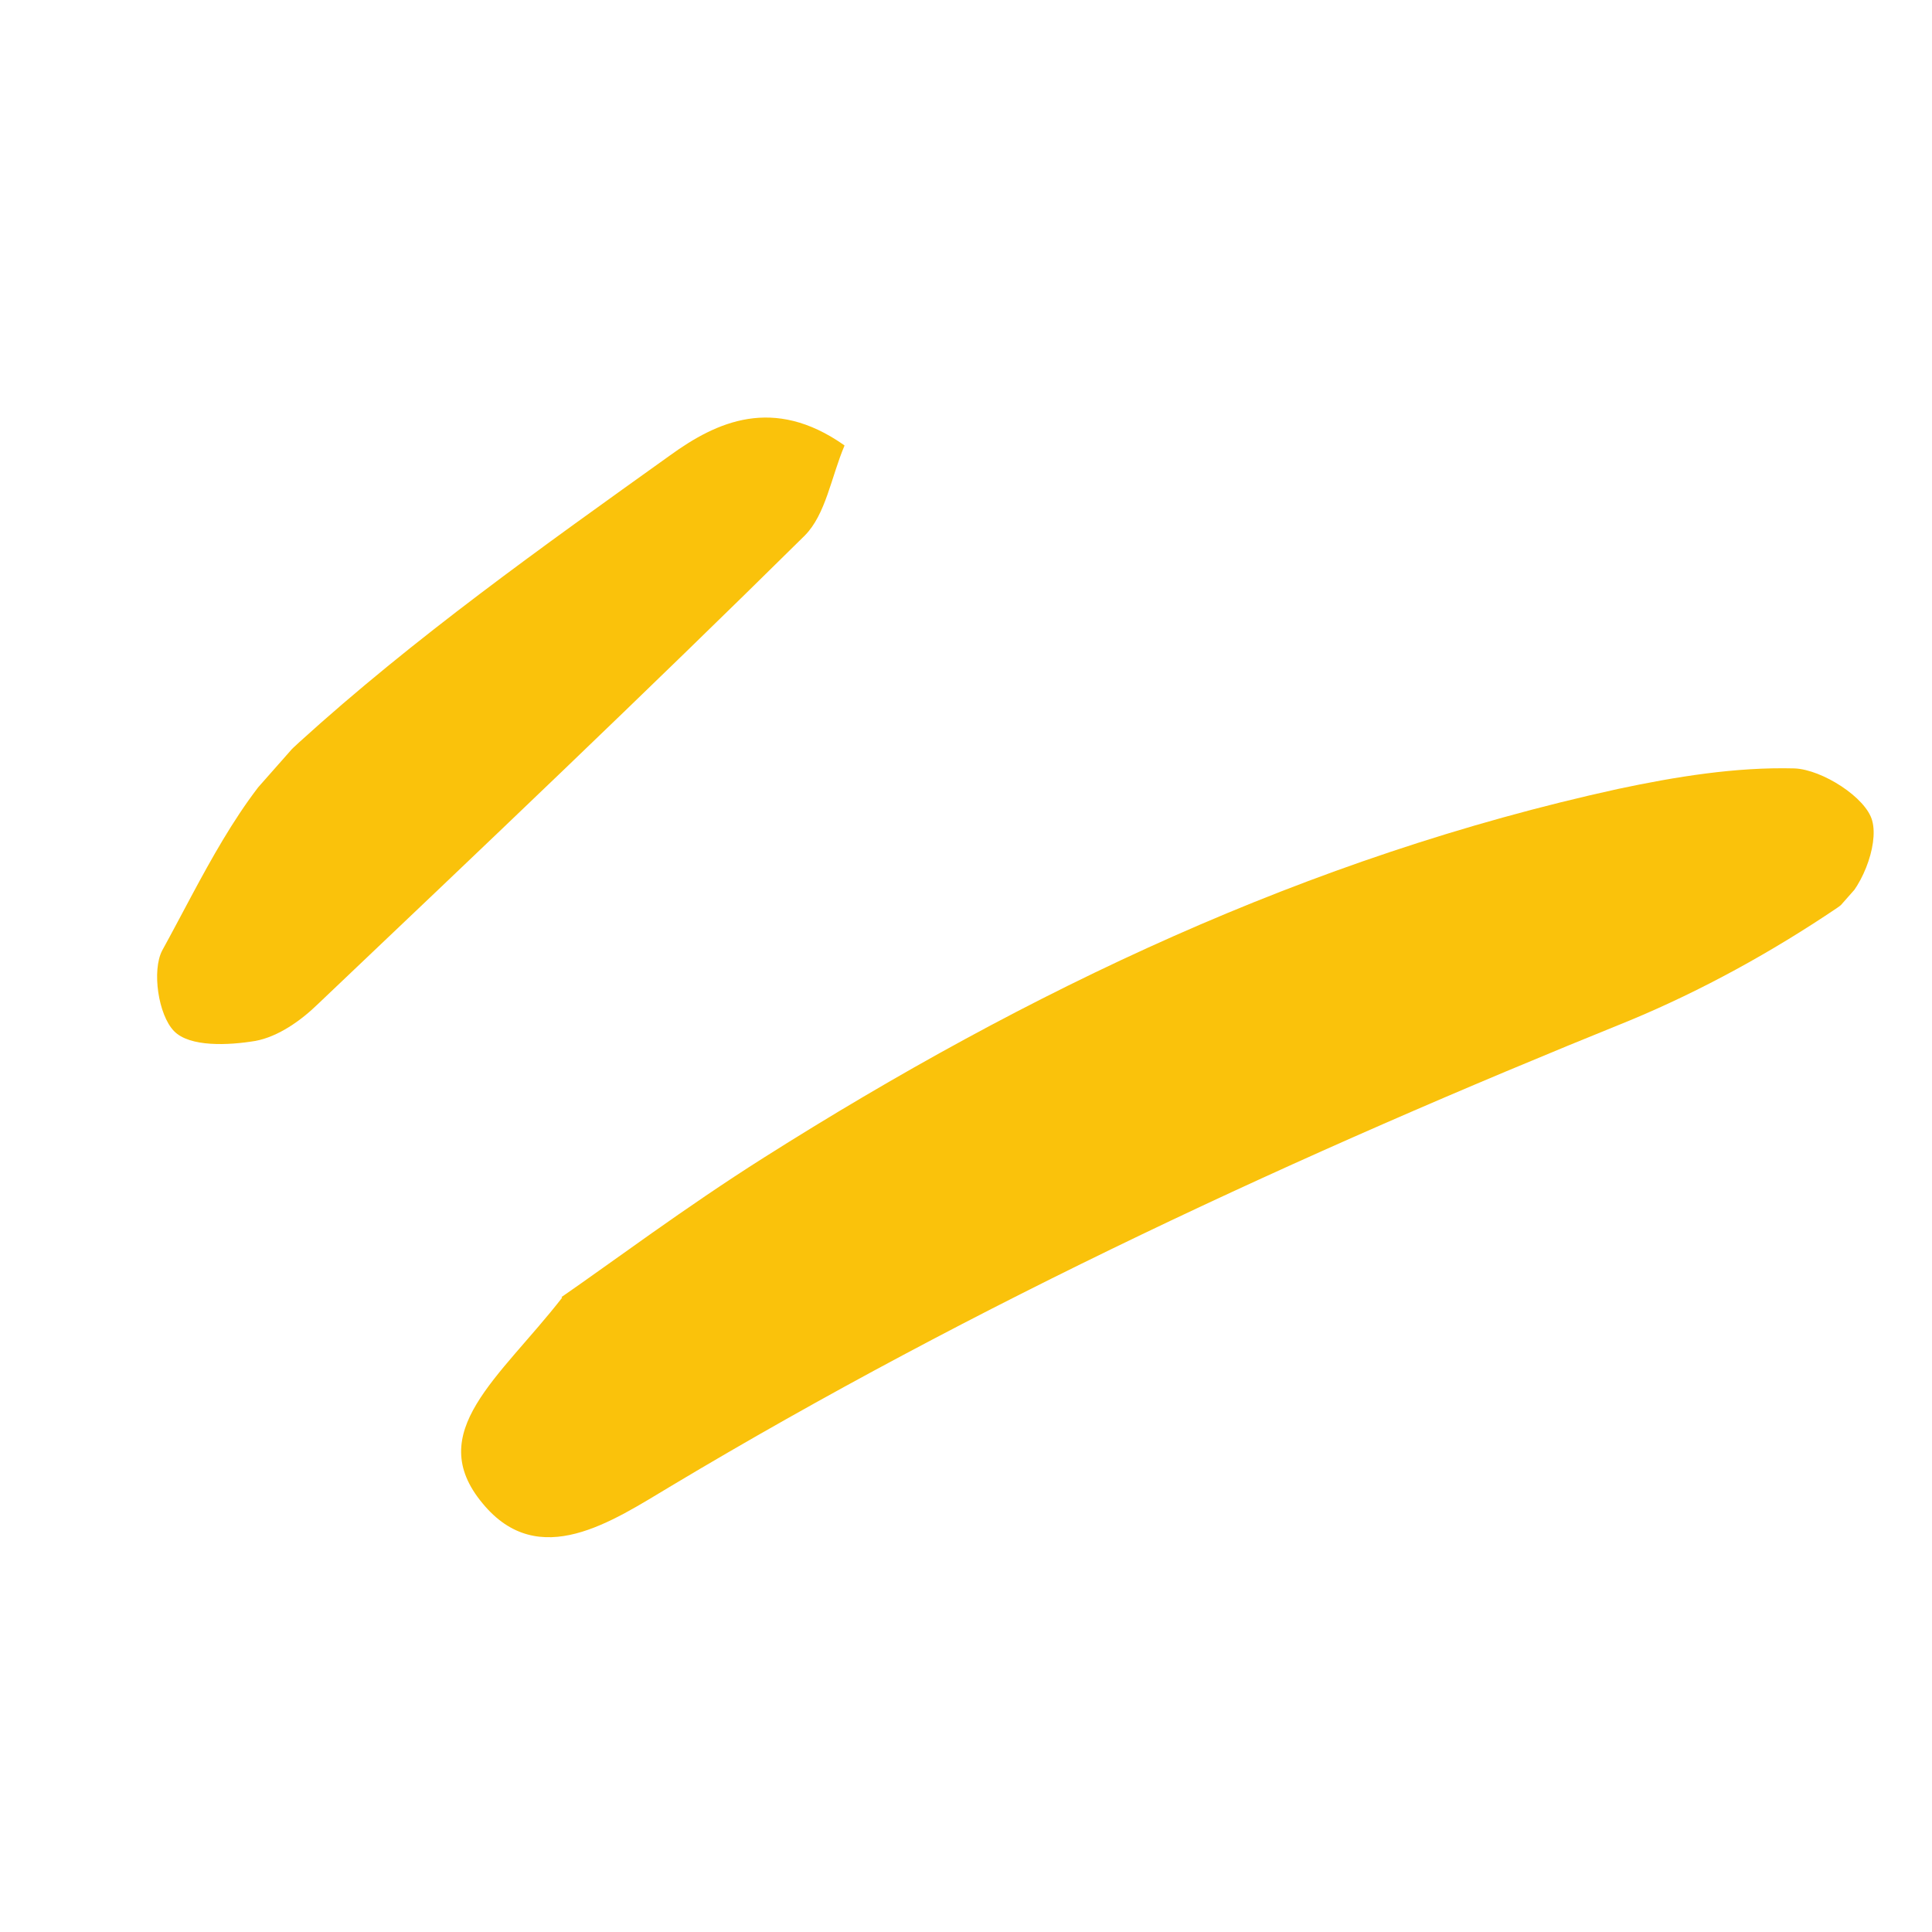 <?xml version="1.0" encoding="UTF-8"?> <svg xmlns="http://www.w3.org/2000/svg" width="55" height="55" viewBox="0 0 55 55" fill="none"><g clip-path="url(#clip0_192_366)"><path d="M15.984 36.925C17.381 35.962 19.502 34.373 21.744 32.956C29.256 28.203 37.235 24.395 46.055 22.461C47.696 22.112 49.415 21.831 51.086 21.875C51.878 21.908 53.122 22.707 53.297 23.361C53.495 24.067 52.968 25.4 52.302 25.844C50.443 27.099 48.446 28.199 46.394 29.051C36.981 32.858 27.798 37.101 19.101 42.306C17.437 43.3 15.34 44.745 13.74 42.8C12.043 40.77 14.222 39.231 16.003 36.942L15.984 36.925Z" fill="#FAC20B"></path><path d="M24.042 12.684C23.662 13.58 23.509 14.643 22.91 15.246C18.355 19.747 13.705 24.163 9.055 28.579C8.571 29.051 7.924 29.512 7.27 29.633C6.508 29.76 5.4 29.814 4.953 29.352C4.505 28.891 4.32 27.629 4.617 27.059C5.752 24.998 6.796 22.692 8.507 21.14C11.796 18.151 15.454 15.555 19.077 12.962C20.403 12.002 22.015 11.261 24.023 12.667L24.042 12.684Z" fill="#FAC20B"></path></g><defs><clipPath id="clip0_192_366"><rect width="36" height="41" fill="white" transform="translate(27.131) rotate(41.431)"></rect></clipPath></defs></svg> 